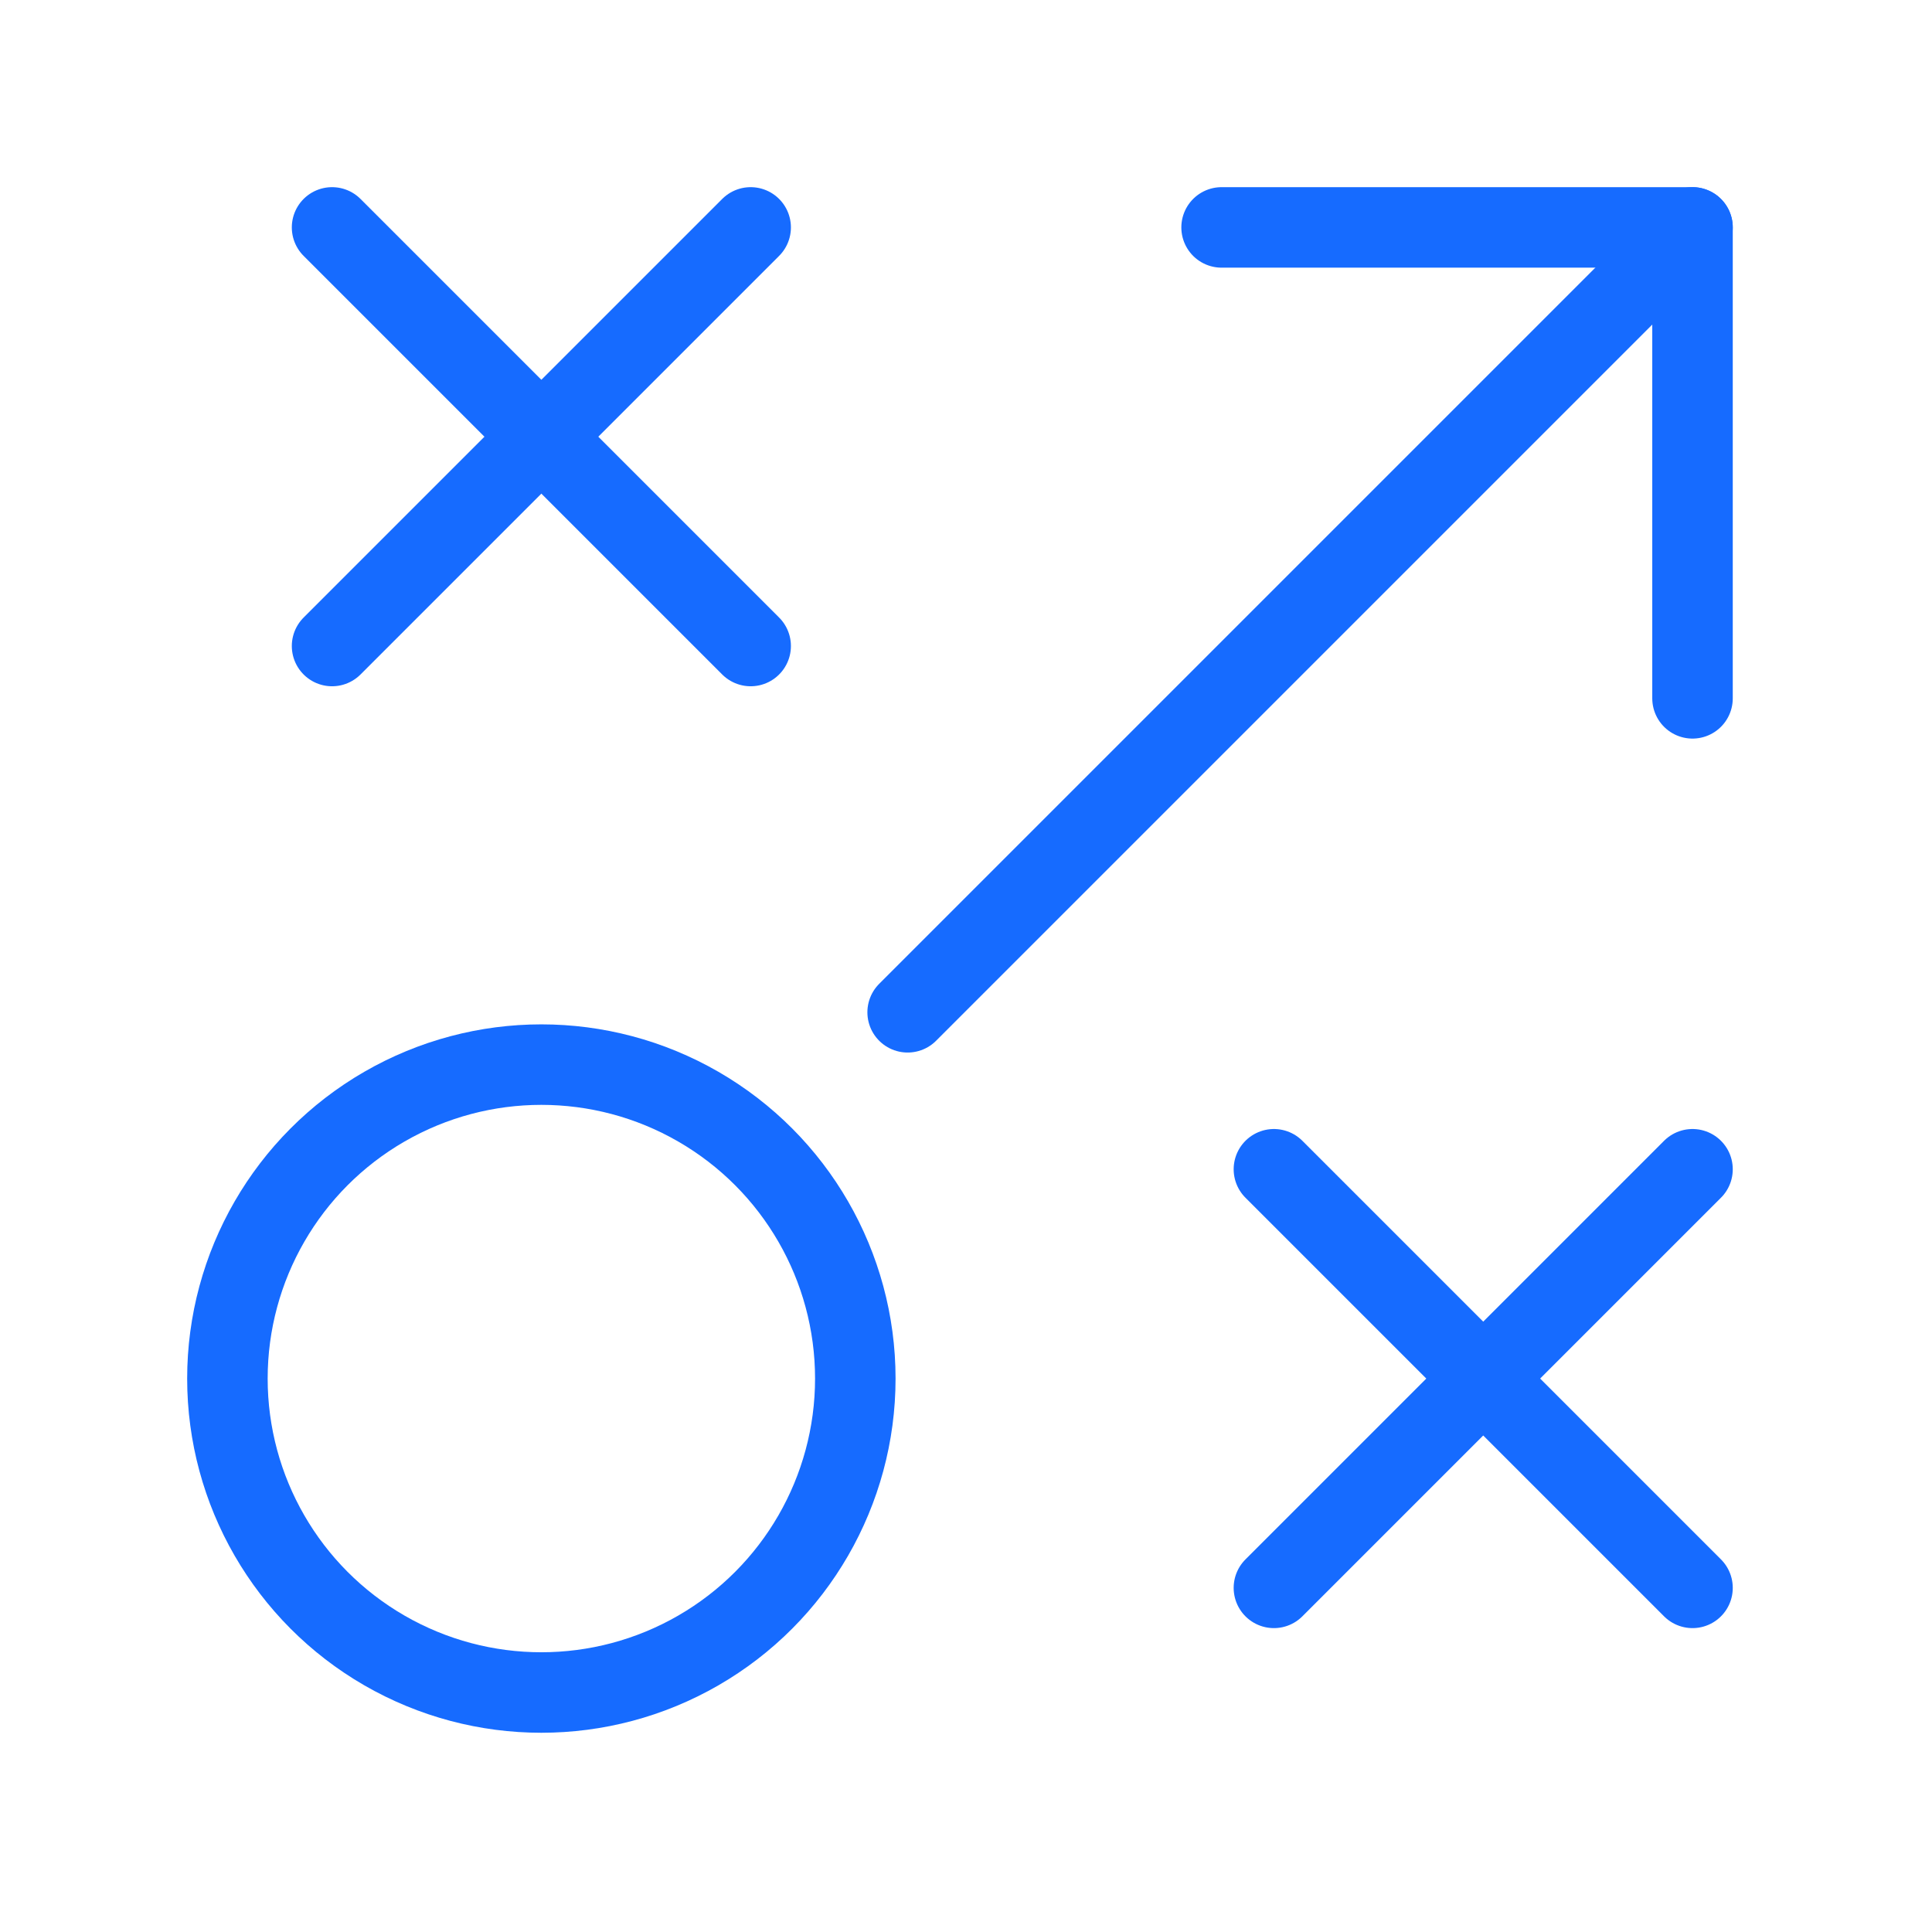 <?xml version="1.0" encoding="UTF-8"?>
<svg width="48px" height="48px" viewBox="0 0 48 48" version="1.1" xmlns="http://www.w3.org/2000/svg" xmlns:xlink="http://www.w3.org/1999/xlink">
    <title>BTM Icon</title>
    <g id="BTM-Icon" stroke="none" stroke-width="1" fill="none" fill-rule="evenodd" stroke-linecap="round" stroke-linejoin="round">
        <line x1="22.55" y1="25.15" x2="42.05" y2="5.65" id="Path" stroke="#166BFF" stroke-width="2"></line>
        <line x1="8.25" y1="5.65" x2="18.65" y2="16.05" id="Path" stroke="#166BFF" stroke-width="2"></line>
        <line x1="8.25" y1="16.05" x2="18.65" y2="5.65" id="Path" stroke="#166BFF" stroke-width="2"></line>
        <line x1="31.65" y1="29.05" x2="42.05" y2="39.45" id="Path" stroke="#166BFF" stroke-width="2"></line>
        <line x1="31.65" y1="39.45" x2="42.05" y2="29.05" id="Path" stroke="#166BFF" stroke-width="2"></line>
        <circle id="Oval" stroke="#166BFF" stroke-width="2" cx="13.45" cy="34.25" r="7.8"></circle>
        <polyline id="Path" stroke="#166BFF" stroke-width="2" points="30.35 5.65 42.05 5.65 42.05 17.35"></polyline>
    </g>
</svg>